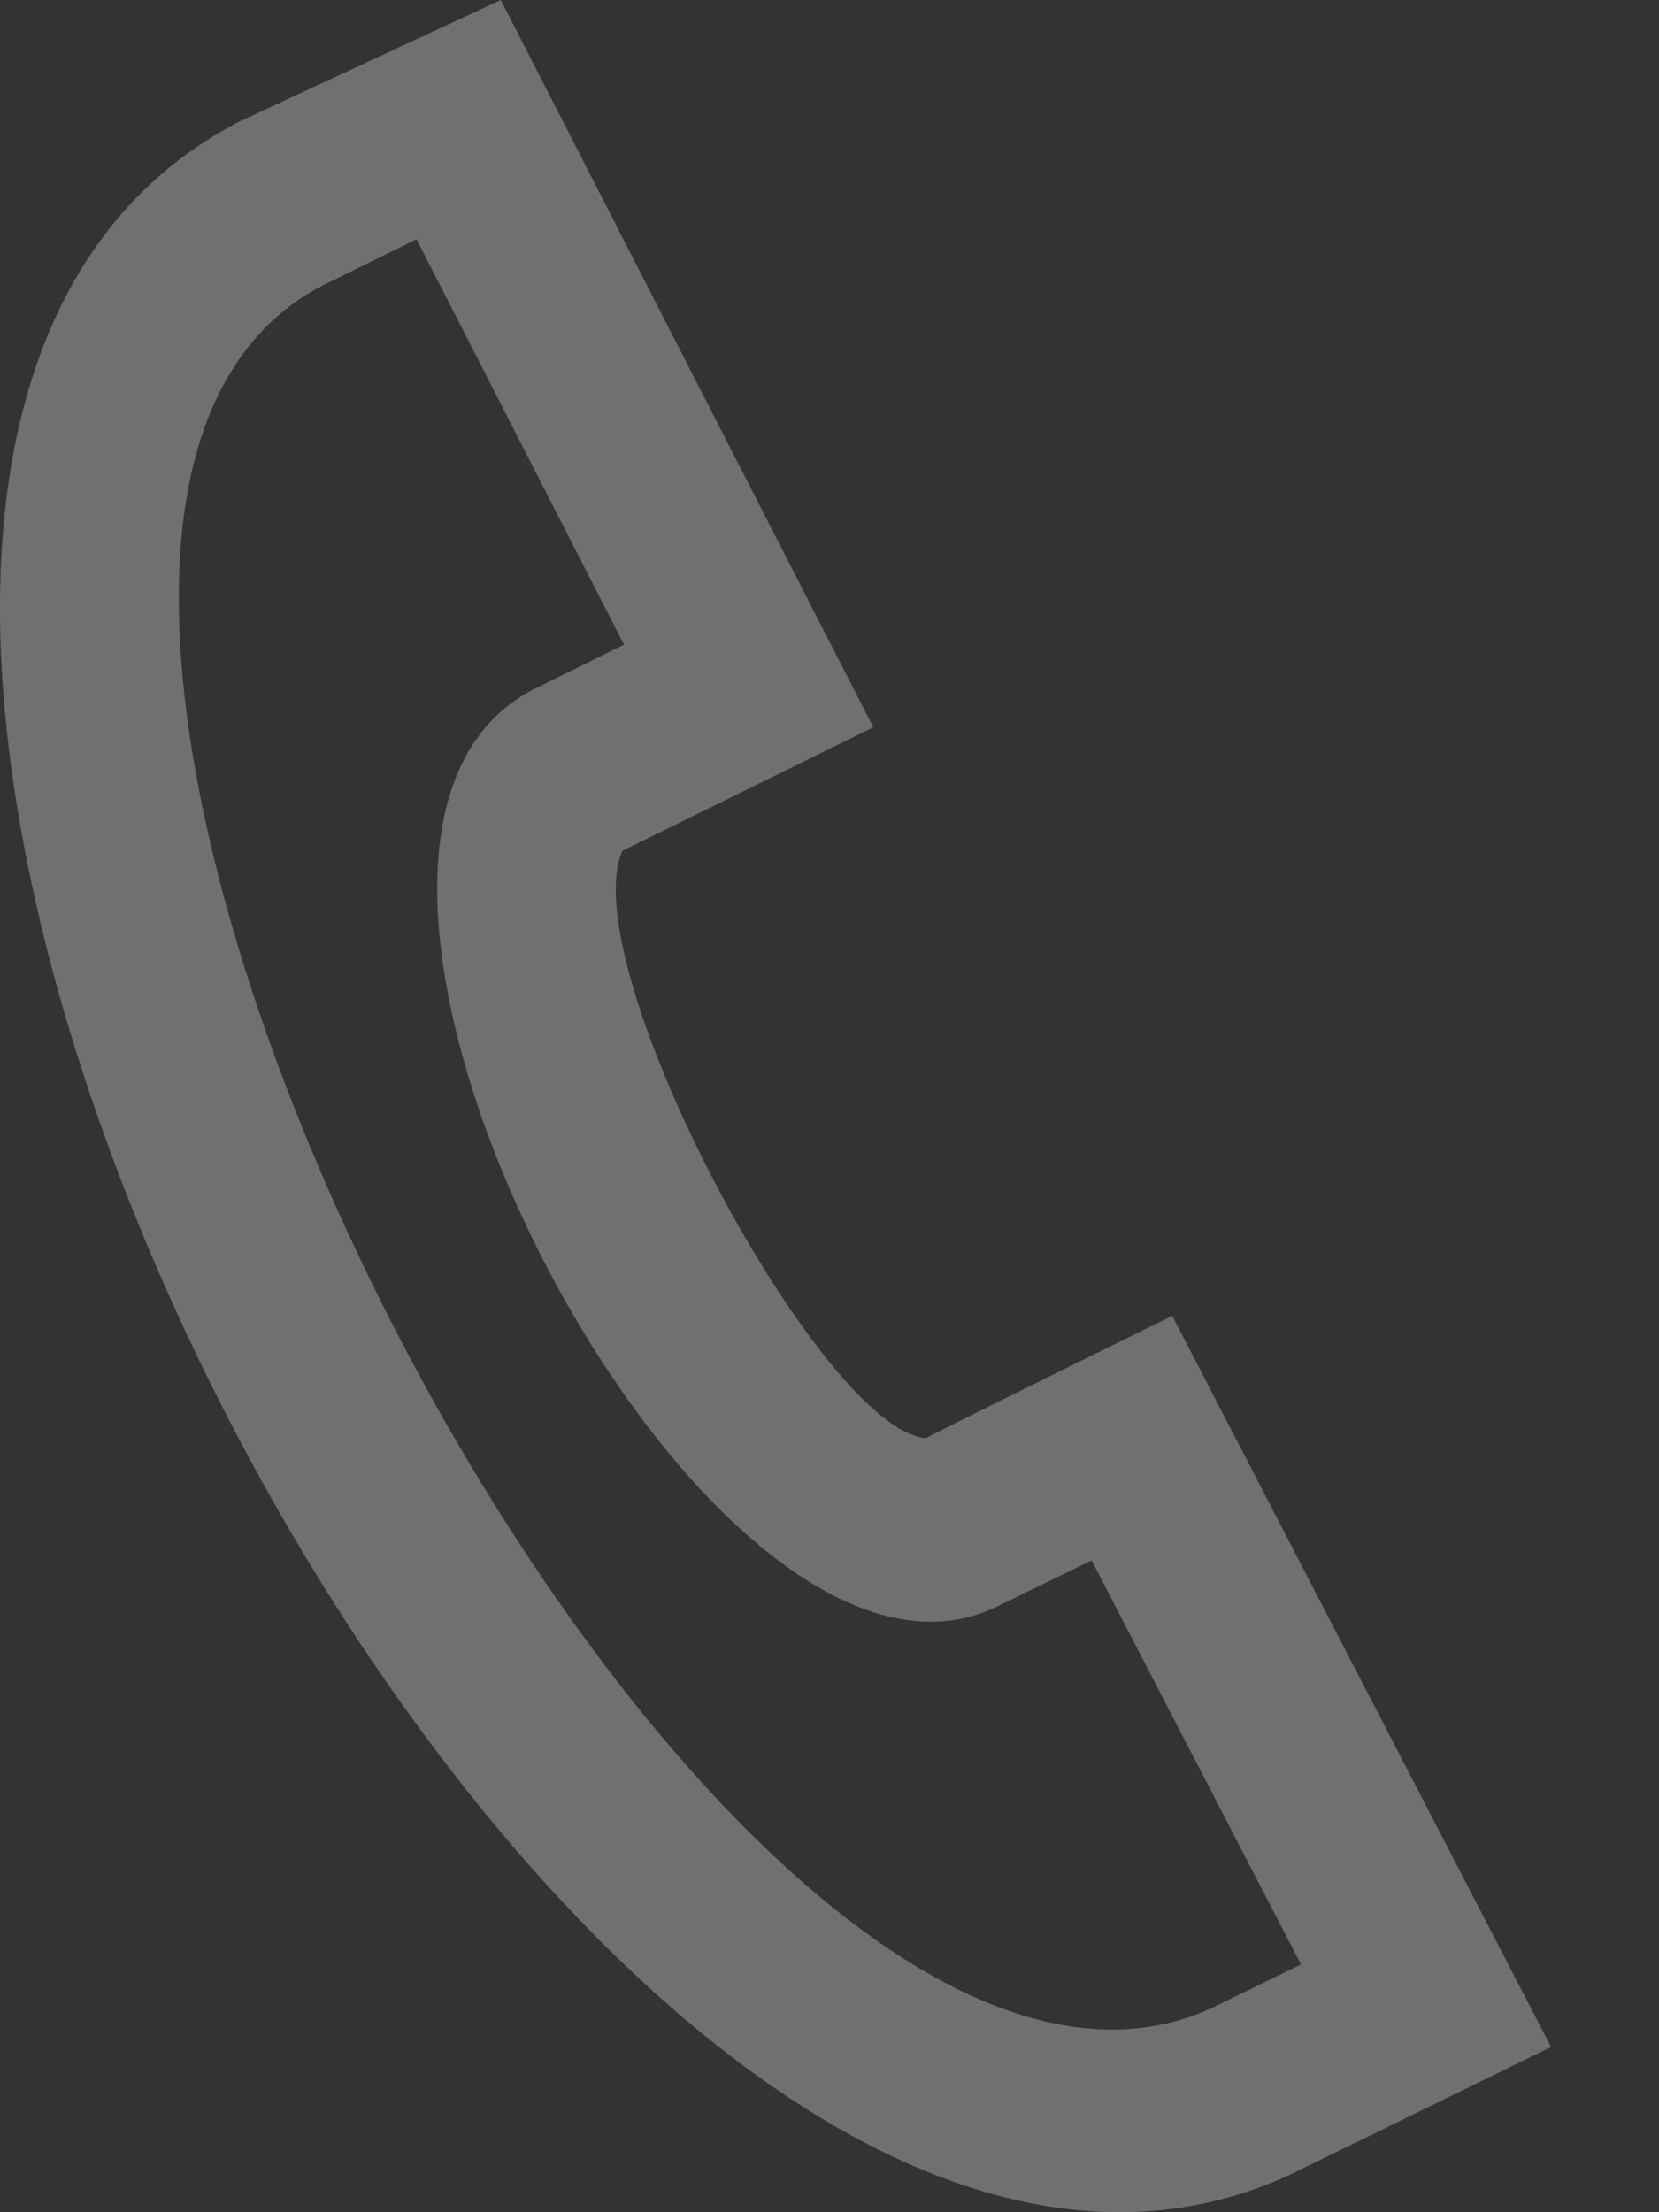 <svg width="15" height="20" viewBox="0 0 15 20" fill="none" xmlns="http://www.w3.org/2000/svg">
<rect x="0" y="0" width="15" height="20" fill="#333333" stroke="none"/>
<path d="M2.158 1.102L4.528 0L7.896 6.575L5.626 7.693C5.178 8.742 7.425 12.933 8.373 13.002C8.448 12.954 10.599 11.896 10.599 11.896L14.024 18.506C14.024 18.506 11.721 19.634 11.646 19.669C5.094 22.662 -4.273 4.454 2.158 1.102ZM3.766 2.163L2.913 2.583C-1.498 4.885 6.394 20.238 10.954 18.155L11.763 17.76L9.87 14.107L9.015 14.524C6.379 15.813 2.13 7.675 4.803 6.243L5.642 5.828L3.766 2.163Z" fill="white" fill-opacity="0.3"/>
</svg>
